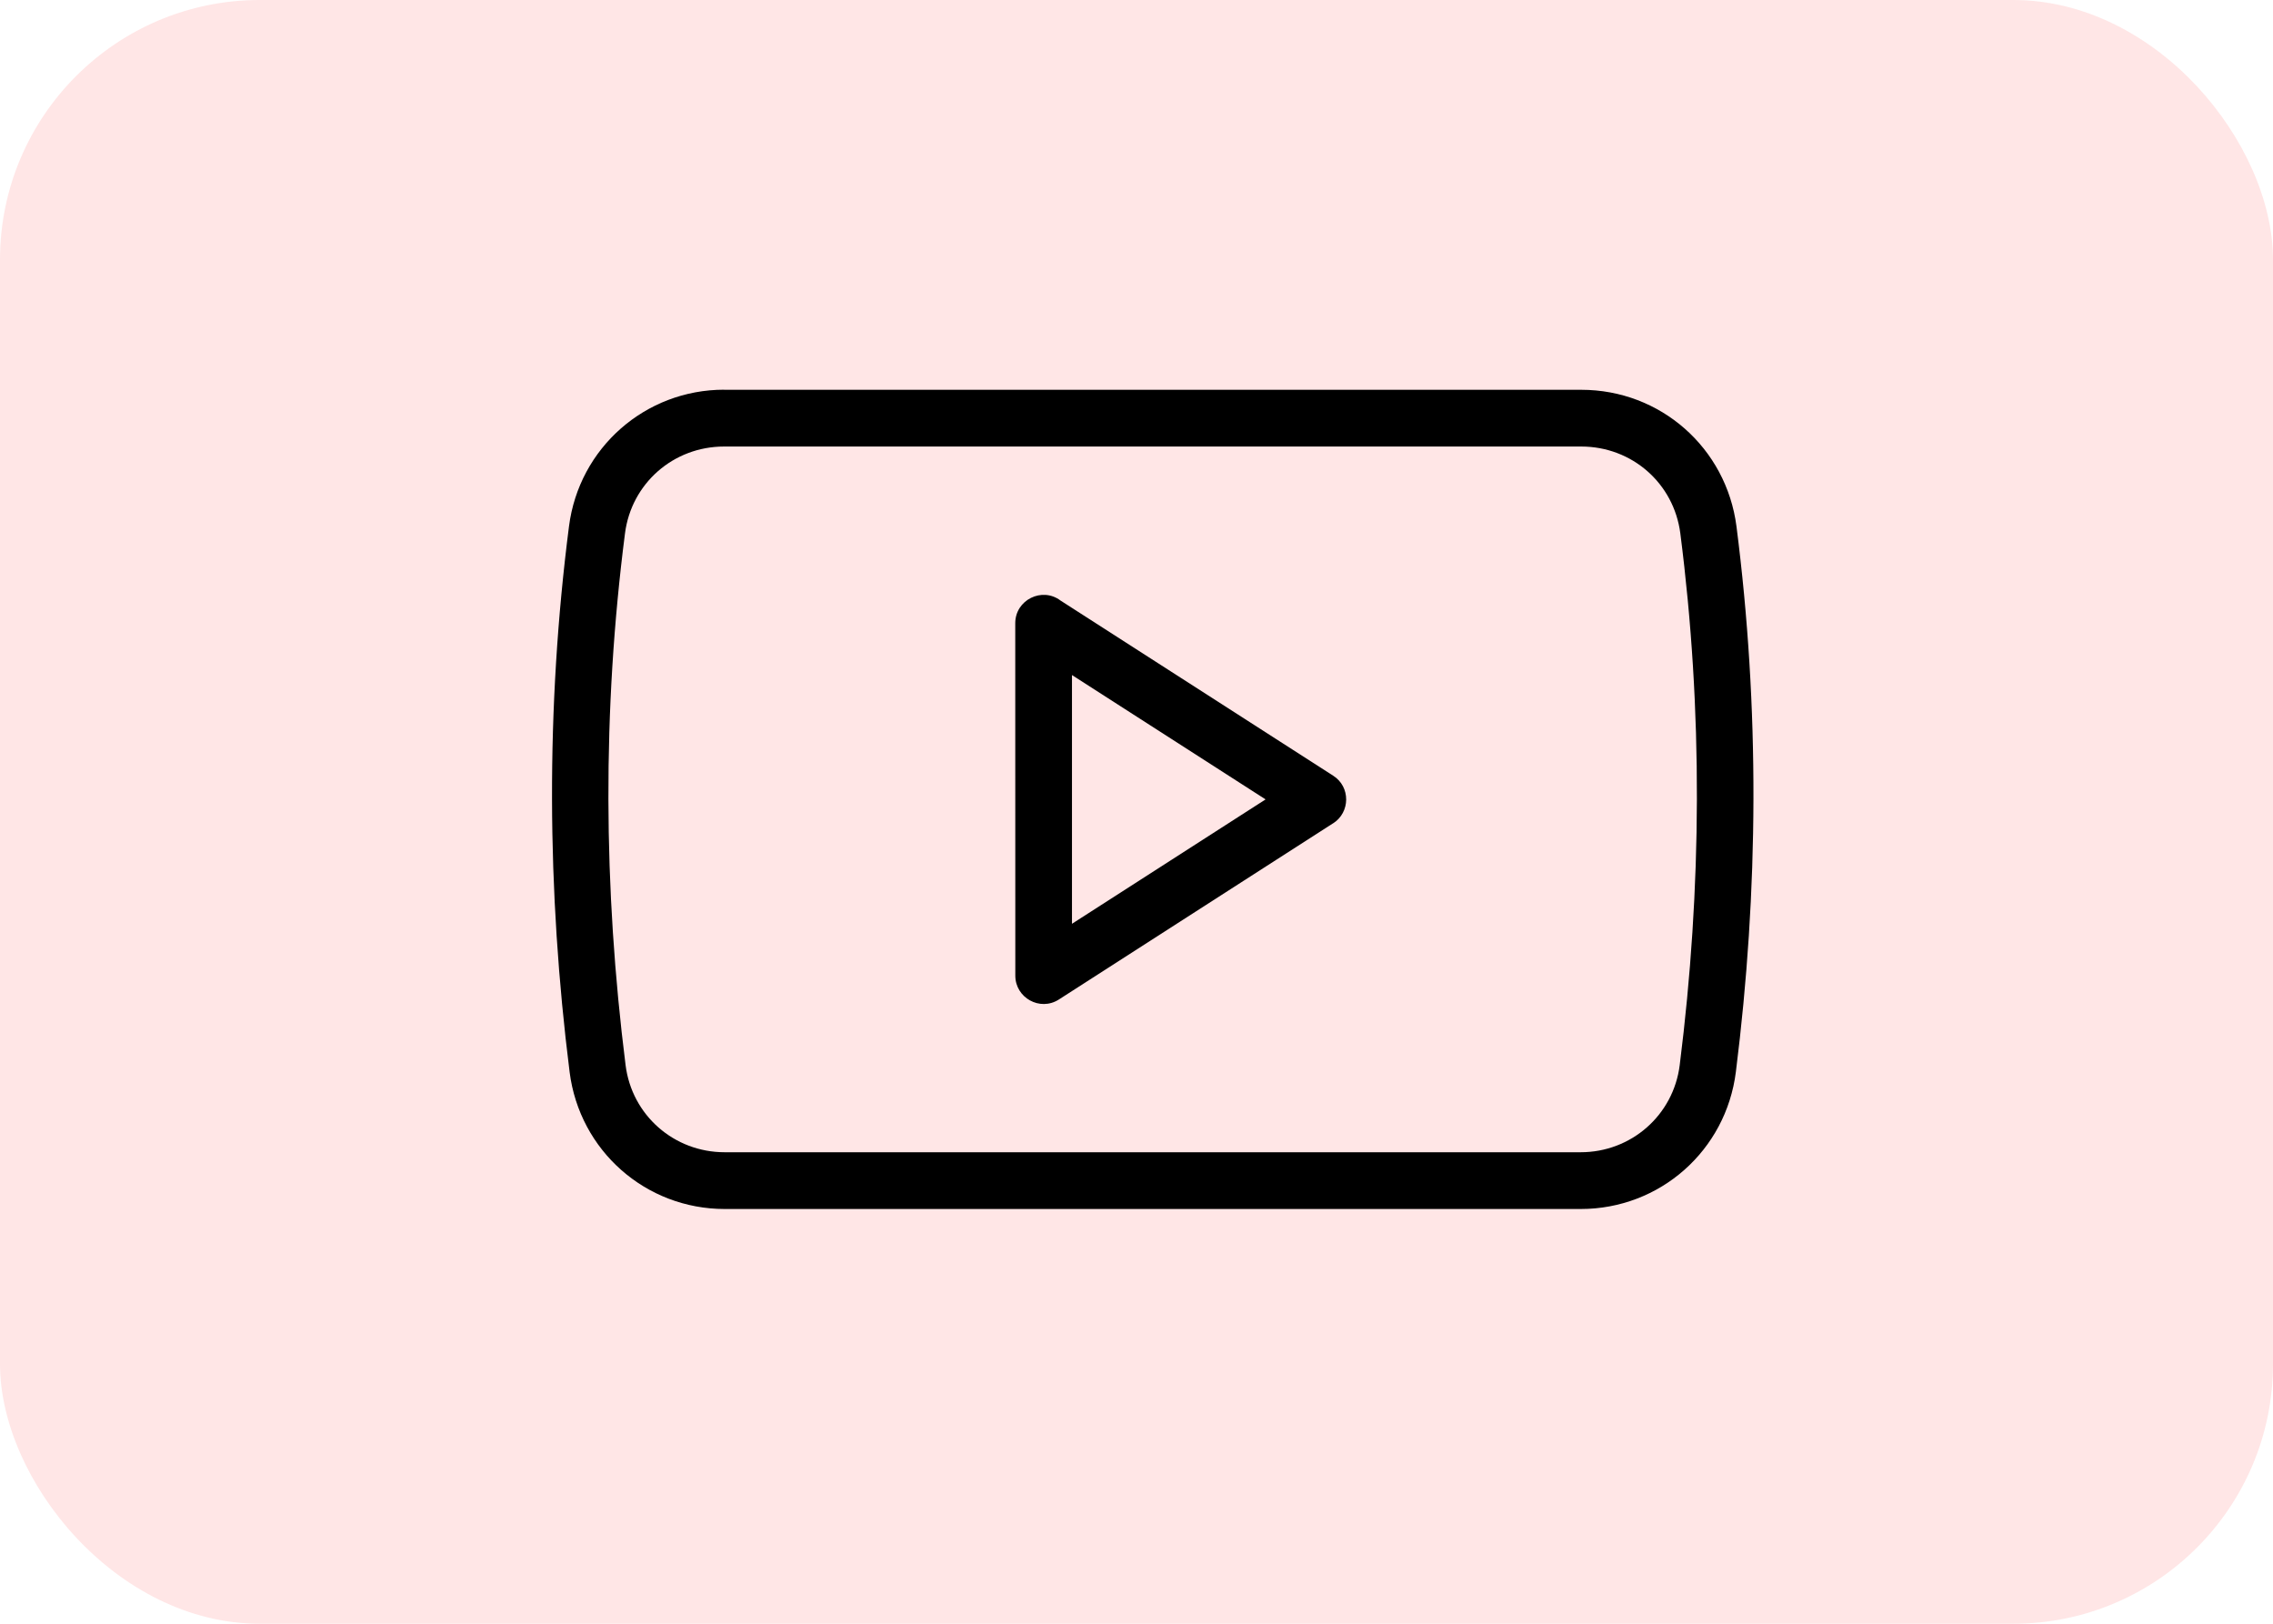 <svg xmlns="http://www.w3.org/2000/svg" width="70" height="50" viewBox="0 0 70 50" fill="none"><rect width="70" height="50" rx="8" fill="#FF0000" fill-opacity="0.1"></rect><path d="M22.299 12.003H48.699C51.137 12.003 53.165 13.792 53.477 16.21C54.194 21.794 54.16 27.426 53.458 33.009C53.154 35.429 51.119 37.229 48.68 37.229H22.32C19.881 37.229 17.848 35.429 17.542 33.011C16.84 27.439 16.806 21.781 17.523 16.207C17.832 13.794 19.87 12 22.302 12L22.299 12.003ZM48.699 13.75H22.299C20.743 13.75 19.444 14.882 19.247 16.427C18.548 21.868 18.579 27.353 19.265 32.794C19.457 34.342 20.759 35.481 22.317 35.481H48.678C50.234 35.481 51.535 34.342 51.729 32.797C52.416 27.345 52.447 21.878 51.748 16.427C51.549 14.879 50.255 13.75 48.696 13.75H48.699Z" fill="black"></path><path d="M41.057 25.35L32.609 30.778C32.025 31.152 31.268 30.723 31.268 30.044L31.266 19.191C31.266 18.468 32.096 18.065 32.659 18.492L41.057 23.886C41.597 24.229 41.584 25.015 41.057 25.352V25.35ZM33.013 28.446L38.975 24.616L33.013 20.787V28.446Z" fill="black"></path></svg>